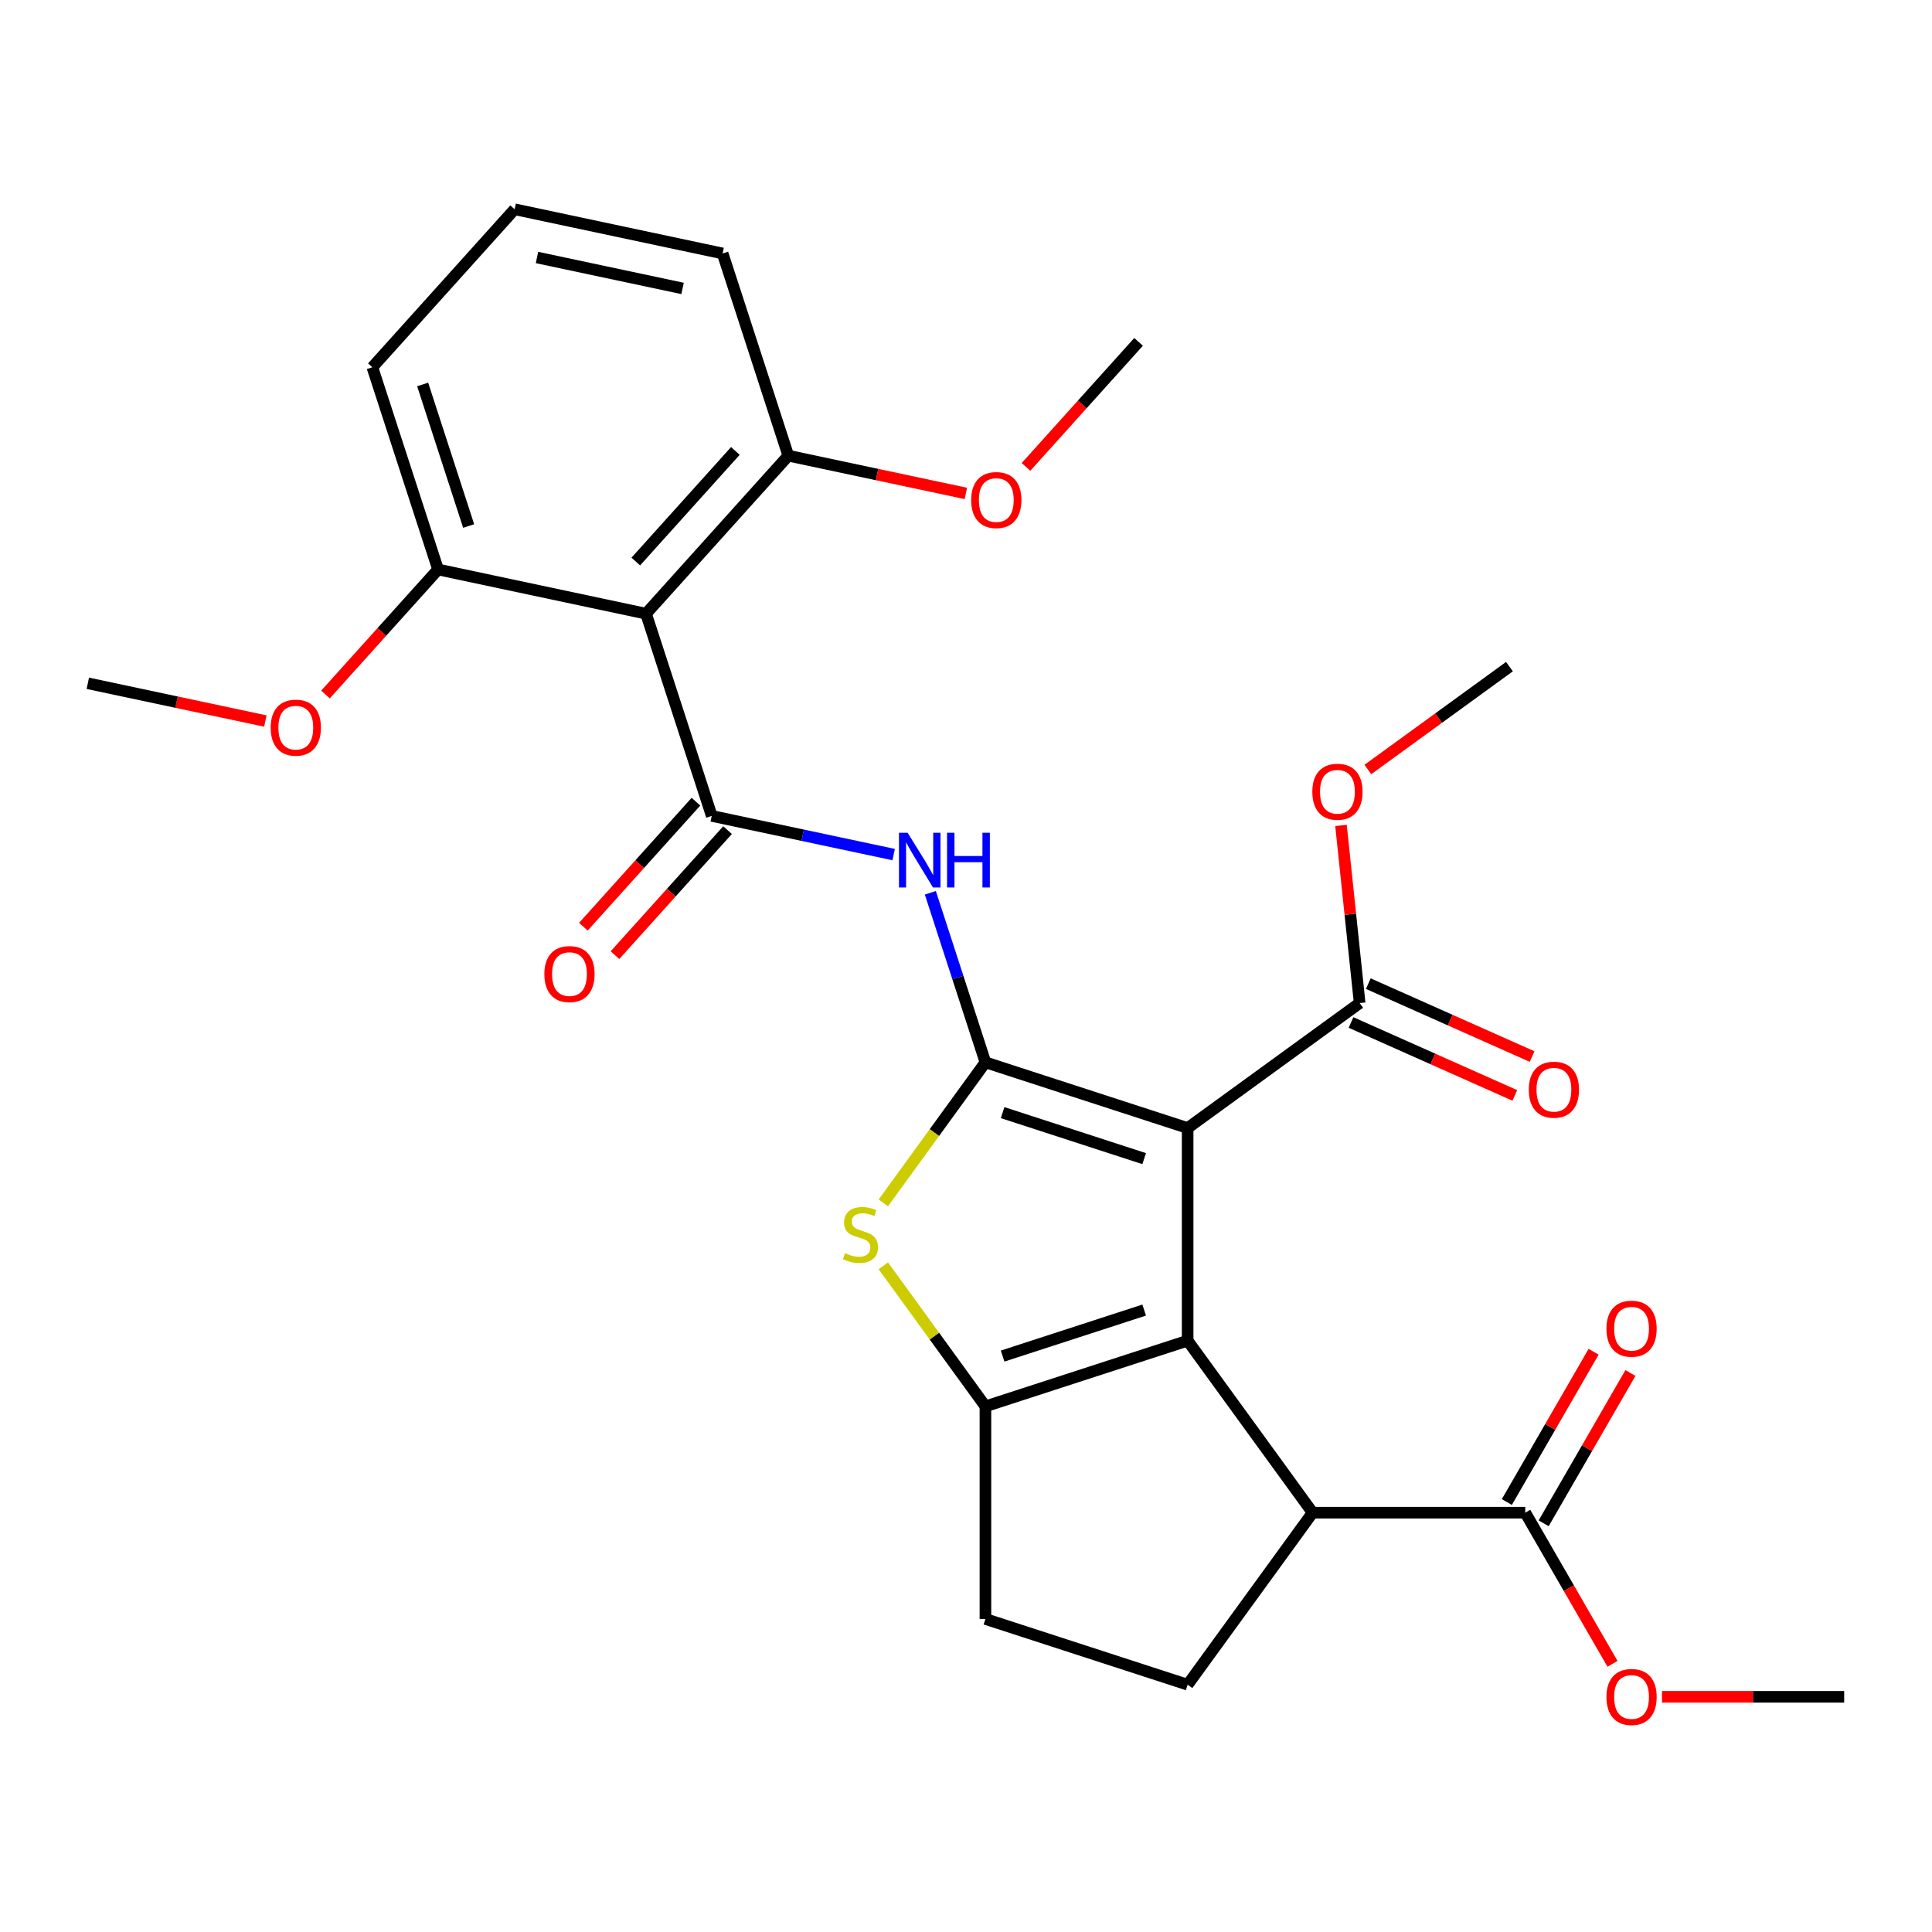 <?xml version='1.0' encoding='iso-8859-1'?>
<svg version='1.1' baseProfile='full'
              xmlns='http://www.w3.org/2000/svg'
                      xmlns:rdkit='http://www.rdkit.org/xml'
                      xmlns:xlink='http://www.w3.org/1999/xlink'
                  xml:space='preserve'
width='1000px' height='1000px' viewBox='0 0 1000 1000'>
<!-- END OF HEADER -->
<rect style='opacity:1.0;fill:#FFFFFF;stroke:none' width='1000' height='1000' x='0' y='0'> </rect>
<path class='bond-0' d='M 614.724,583.871 L 510.057,549.863' style='fill:none;fill-rule:evenodd;stroke:#000000;stroke-width:6px;stroke-linecap:butt;stroke-linejoin:miter;stroke-opacity:1' />
<path class='bond-0' d='M 592.222,599.703 L 518.955,575.897' style='fill:none;fill-rule:evenodd;stroke:#000000;stroke-width:6px;stroke-linecap:butt;stroke-linejoin:miter;stroke-opacity:1' />
<path class='bond-1' d='M 614.724,583.871 L 614.724,693.925' style='fill:none;fill-rule:evenodd;stroke:#000000;stroke-width:6px;stroke-linecap:butt;stroke-linejoin:miter;stroke-opacity:1' />
<path class='bond-8' d='M 614.724,583.871 L 703.759,519.183' style='fill:none;fill-rule:evenodd;stroke:#000000;stroke-width:6px;stroke-linecap:butt;stroke-linejoin:miter;stroke-opacity:1' />
<path class='bond-3' d='M 510.057,549.863 L 483.629,586.238' style='fill:none;fill-rule:evenodd;stroke:#000000;stroke-width:6px;stroke-linecap:butt;stroke-linejoin:miter;stroke-opacity:1' />
<path class='bond-3' d='M 483.629,586.238 L 457.201,622.613' style='fill:none;fill-rule:evenodd;stroke:#CCCC00;stroke-width:6px;stroke-linecap:butt;stroke-linejoin:miter;stroke-opacity:1' />
<path class='bond-5' d='M 510.057,549.863 L 495.8,505.985' style='fill:none;fill-rule:evenodd;stroke:#000000;stroke-width:6px;stroke-linecap:butt;stroke-linejoin:miter;stroke-opacity:1' />
<path class='bond-5' d='M 495.8,505.985 L 481.543,462.107' style='fill:none;fill-rule:evenodd;stroke:#0000FF;stroke-width:6px;stroke-linecap:butt;stroke-linejoin:miter;stroke-opacity:1' />
<path class='bond-2' d='M 614.724,693.925 L 510.057,727.933' style='fill:none;fill-rule:evenodd;stroke:#000000;stroke-width:6px;stroke-linecap:butt;stroke-linejoin:miter;stroke-opacity:1' />
<path class='bond-2' d='M 592.222,678.092 L 518.955,701.898' style='fill:none;fill-rule:evenodd;stroke:#000000;stroke-width:6px;stroke-linecap:butt;stroke-linejoin:miter;stroke-opacity:1' />
<path class='bond-7' d='M 614.724,693.925 L 679.412,782.96' style='fill:none;fill-rule:evenodd;stroke:#000000;stroke-width:6px;stroke-linecap:butt;stroke-linejoin:miter;stroke-opacity:1' />
<path class='bond-11' d='M 510.057,727.933 L 510.057,837.986' style='fill:none;fill-rule:evenodd;stroke:#000000;stroke-width:6px;stroke-linecap:butt;stroke-linejoin:miter;stroke-opacity:1' />
<path class='bond-28' d='M 510.057,727.933 L 483.629,691.558' style='fill:none;fill-rule:evenodd;stroke:#000000;stroke-width:6px;stroke-linecap:butt;stroke-linejoin:miter;stroke-opacity:1' />
<path class='bond-28' d='M 483.629,691.558 L 457.201,655.182' style='fill:none;fill-rule:evenodd;stroke:#CCCC00;stroke-width:6px;stroke-linecap:butt;stroke-linejoin:miter;stroke-opacity:1' />
<path class='bond-4' d='M 368.4,422.314 L 415.479,432.321' style='fill:none;fill-rule:evenodd;stroke:#000000;stroke-width:6px;stroke-linecap:butt;stroke-linejoin:miter;stroke-opacity:1' />
<path class='bond-4' d='M 415.479,432.321 L 462.557,442.328' style='fill:none;fill-rule:evenodd;stroke:#0000FF;stroke-width:6px;stroke-linecap:butt;stroke-linejoin:miter;stroke-opacity:1' />
<path class='bond-6' d='M 368.4,422.314 L 334.392,317.647' style='fill:none;fill-rule:evenodd;stroke:#000000;stroke-width:6px;stroke-linecap:butt;stroke-linejoin:miter;stroke-opacity:1' />
<path class='bond-12' d='M 360.222,414.95 L 331.087,447.307' style='fill:none;fill-rule:evenodd;stroke:#000000;stroke-width:6px;stroke-linecap:butt;stroke-linejoin:miter;stroke-opacity:1' />
<path class='bond-12' d='M 331.087,447.307 L 301.952,479.665' style='fill:none;fill-rule:evenodd;stroke:#FF0000;stroke-width:6px;stroke-linecap:butt;stroke-linejoin:miter;stroke-opacity:1' />
<path class='bond-12' d='M 376.579,429.678 L 347.444,462.035' style='fill:none;fill-rule:evenodd;stroke:#000000;stroke-width:6px;stroke-linecap:butt;stroke-linejoin:miter;stroke-opacity:1' />
<path class='bond-12' d='M 347.444,462.035 L 318.31,494.393' style='fill:none;fill-rule:evenodd;stroke:#FF0000;stroke-width:6px;stroke-linecap:butt;stroke-linejoin:miter;stroke-opacity:1' />
<path class='bond-13' d='M 334.392,317.647 L 408.032,235.862' style='fill:none;fill-rule:evenodd;stroke:#000000;stroke-width:6px;stroke-linecap:butt;stroke-linejoin:miter;stroke-opacity:1' />
<path class='bond-13' d='M 329.081,290.651 L 380.629,233.401' style='fill:none;fill-rule:evenodd;stroke:#000000;stroke-width:6px;stroke-linecap:butt;stroke-linejoin:miter;stroke-opacity:1' />
<path class='bond-14' d='M 334.392,317.647 L 226.743,294.766' style='fill:none;fill-rule:evenodd;stroke:#000000;stroke-width:6px;stroke-linecap:butt;stroke-linejoin:miter;stroke-opacity:1' />
<path class='bond-9' d='M 679.412,782.96 L 789.465,782.96' style='fill:none;fill-rule:evenodd;stroke:#000000;stroke-width:6px;stroke-linecap:butt;stroke-linejoin:miter;stroke-opacity:1' />
<path class='bond-10' d='M 679.412,782.96 L 614.724,871.995' style='fill:none;fill-rule:evenodd;stroke:#000000;stroke-width:6px;stroke-linecap:butt;stroke-linejoin:miter;stroke-opacity:1' />
<path class='bond-15' d='M 699.283,529.237 L 741.677,548.112' style='fill:none;fill-rule:evenodd;stroke:#000000;stroke-width:6px;stroke-linecap:butt;stroke-linejoin:miter;stroke-opacity:1' />
<path class='bond-15' d='M 741.677,548.112 L 784.07,566.987' style='fill:none;fill-rule:evenodd;stroke:#FF0000;stroke-width:6px;stroke-linecap:butt;stroke-linejoin:miter;stroke-opacity:1' />
<path class='bond-15' d='M 708.235,509.129 L 750.629,528.004' style='fill:none;fill-rule:evenodd;stroke:#000000;stroke-width:6px;stroke-linecap:butt;stroke-linejoin:miter;stroke-opacity:1' />
<path class='bond-15' d='M 750.629,528.004 L 793.023,546.879' style='fill:none;fill-rule:evenodd;stroke:#FF0000;stroke-width:6px;stroke-linecap:butt;stroke-linejoin:miter;stroke-opacity:1' />
<path class='bond-17' d='M 703.759,519.183 L 698.928,473.214' style='fill:none;fill-rule:evenodd;stroke:#000000;stroke-width:6px;stroke-linecap:butt;stroke-linejoin:miter;stroke-opacity:1' />
<path class='bond-17' d='M 698.928,473.214 L 694.096,427.244' style='fill:none;fill-rule:evenodd;stroke:#FF0000;stroke-width:6px;stroke-linecap:butt;stroke-linejoin:miter;stroke-opacity:1' />
<path class='bond-16' d='M 798.996,788.462 L 821.454,749.563' style='fill:none;fill-rule:evenodd;stroke:#000000;stroke-width:6px;stroke-linecap:butt;stroke-linejoin:miter;stroke-opacity:1' />
<path class='bond-16' d='M 821.454,749.563 L 843.913,710.665' style='fill:none;fill-rule:evenodd;stroke:#FF0000;stroke-width:6px;stroke-linecap:butt;stroke-linejoin:miter;stroke-opacity:1' />
<path class='bond-16' d='M 779.934,777.457 L 802.393,738.558' style='fill:none;fill-rule:evenodd;stroke:#000000;stroke-width:6px;stroke-linecap:butt;stroke-linejoin:miter;stroke-opacity:1' />
<path class='bond-16' d='M 802.393,738.558 L 824.851,699.659' style='fill:none;fill-rule:evenodd;stroke:#FF0000;stroke-width:6px;stroke-linecap:butt;stroke-linejoin:miter;stroke-opacity:1' />
<path class='bond-18' d='M 789.465,782.96 L 812.051,822.079' style='fill:none;fill-rule:evenodd;stroke:#000000;stroke-width:6px;stroke-linecap:butt;stroke-linejoin:miter;stroke-opacity:1' />
<path class='bond-18' d='M 812.051,822.079 L 834.636,861.197' style='fill:none;fill-rule:evenodd;stroke:#FF0000;stroke-width:6px;stroke-linecap:butt;stroke-linejoin:miter;stroke-opacity:1' />
<path class='bond-29' d='M 614.724,871.995 L 510.057,837.986' style='fill:none;fill-rule:evenodd;stroke:#000000;stroke-width:6px;stroke-linecap:butt;stroke-linejoin:miter;stroke-opacity:1' />
<path class='bond-20' d='M 408.032,235.862 L 453.98,245.628' style='fill:none;fill-rule:evenodd;stroke:#000000;stroke-width:6px;stroke-linecap:butt;stroke-linejoin:miter;stroke-opacity:1' />
<path class='bond-20' d='M 453.98,245.628 L 499.929,255.395' style='fill:none;fill-rule:evenodd;stroke:#FF0000;stroke-width:6px;stroke-linecap:butt;stroke-linejoin:miter;stroke-opacity:1' />
<path class='bond-22' d='M 408.032,235.862 L 374.023,131.194' style='fill:none;fill-rule:evenodd;stroke:#000000;stroke-width:6px;stroke-linecap:butt;stroke-linejoin:miter;stroke-opacity:1' />
<path class='bond-19' d='M 226.743,294.766 L 197.609,327.123' style='fill:none;fill-rule:evenodd;stroke:#000000;stroke-width:6px;stroke-linecap:butt;stroke-linejoin:miter;stroke-opacity:1' />
<path class='bond-19' d='M 197.609,327.123 L 168.474,359.48' style='fill:none;fill-rule:evenodd;stroke:#FF0000;stroke-width:6px;stroke-linecap:butt;stroke-linejoin:miter;stroke-opacity:1' />
<path class='bond-23' d='M 226.743,294.766 L 192.735,190.099' style='fill:none;fill-rule:evenodd;stroke:#000000;stroke-width:6px;stroke-linecap:butt;stroke-linejoin:miter;stroke-opacity:1' />
<path class='bond-23' d='M 242.575,272.264 L 218.769,198.997' style='fill:none;fill-rule:evenodd;stroke:#000000;stroke-width:6px;stroke-linecap:butt;stroke-linejoin:miter;stroke-opacity:1' />
<path class='bond-24' d='M 708.007,398.289 L 744.649,371.667' style='fill:none;fill-rule:evenodd;stroke:#FF0000;stroke-width:6px;stroke-linecap:butt;stroke-linejoin:miter;stroke-opacity:1' />
<path class='bond-24' d='M 744.649,371.667 L 781.291,345.045' style='fill:none;fill-rule:evenodd;stroke:#000000;stroke-width:6px;stroke-linecap:butt;stroke-linejoin:miter;stroke-opacity:1' />
<path class='bond-25' d='M 860.243,878.269 L 907.394,878.269' style='fill:none;fill-rule:evenodd;stroke:#FF0000;stroke-width:6px;stroke-linecap:butt;stroke-linejoin:miter;stroke-opacity:1' />
<path class='bond-25' d='M 907.394,878.269 L 954.545,878.269' style='fill:none;fill-rule:evenodd;stroke:#000000;stroke-width:6px;stroke-linecap:butt;stroke-linejoin:miter;stroke-opacity:1' />
<path class='bond-26' d='M 137.352,373.203 L 91.403,363.437' style='fill:none;fill-rule:evenodd;stroke:#FF0000;stroke-width:6px;stroke-linecap:butt;stroke-linejoin:miter;stroke-opacity:1' />
<path class='bond-26' d='M 91.403,363.437 L 45.455,353.67' style='fill:none;fill-rule:evenodd;stroke:#000000;stroke-width:6px;stroke-linecap:butt;stroke-linejoin:miter;stroke-opacity:1' />
<path class='bond-27' d='M 531.051,241.672 L 560.186,209.314' style='fill:none;fill-rule:evenodd;stroke:#FF0000;stroke-width:6px;stroke-linecap:butt;stroke-linejoin:miter;stroke-opacity:1' />
<path class='bond-27' d='M 560.186,209.314 L 589.32,176.957' style='fill:none;fill-rule:evenodd;stroke:#000000;stroke-width:6px;stroke-linecap:butt;stroke-linejoin:miter;stroke-opacity:1' />
<path class='bond-21' d='M 266.375,108.313 L 192.735,190.099' style='fill:none;fill-rule:evenodd;stroke:#000000;stroke-width:6px;stroke-linecap:butt;stroke-linejoin:miter;stroke-opacity:1' />
<path class='bond-30' d='M 266.375,108.313 L 374.023,131.194' style='fill:none;fill-rule:evenodd;stroke:#000000;stroke-width:6px;stroke-linecap:butt;stroke-linejoin:miter;stroke-opacity:1' />
<path class='bond-30' d='M 277.946,133.275 L 353.3,149.292' style='fill:none;fill-rule:evenodd;stroke:#000000;stroke-width:6px;stroke-linecap:butt;stroke-linejoin:miter;stroke-opacity:1' />
<path  class='atom-4' d='M 437.369 648.618
Q 437.689 648.738, 439.009 649.298
Q 440.329 649.858, 441.769 650.218
Q 443.249 650.538, 444.689 650.538
Q 447.369 650.538, 448.929 649.258
Q 450.489 647.938, 450.489 645.658
Q 450.489 644.098, 449.689 643.138
Q 448.929 642.178, 447.729 641.658
Q 446.529 641.138, 444.529 640.538
Q 442.009 639.778, 440.489 639.058
Q 439.009 638.338, 437.929 636.818
Q 436.889 635.298, 436.889 632.738
Q 436.889 629.178, 439.289 626.978
Q 441.729 624.778, 446.529 624.778
Q 449.809 624.778, 453.529 626.338
L 452.609 629.418
Q 449.209 628.018, 446.649 628.018
Q 443.889 628.018, 442.369 629.178
Q 440.849 630.298, 440.889 632.258
Q 440.889 633.778, 441.649 634.698
Q 442.449 635.618, 443.569 636.138
Q 444.729 636.658, 446.649 637.258
Q 449.209 638.058, 450.729 638.858
Q 452.249 639.658, 453.329 641.298
Q 454.449 642.898, 454.449 645.658
Q 454.449 649.578, 451.809 651.698
Q 449.209 653.778, 444.849 653.778
Q 442.329 653.778, 440.409 653.218
Q 438.529 652.698, 436.289 651.778
L 437.369 648.618
' fill='#CCCC00'/>
<path  class='atom-6' d='M 469.789 431.036
L 479.069 446.036
Q 479.989 447.516, 481.469 450.196
Q 482.949 452.876, 483.029 453.036
L 483.029 431.036
L 486.789 431.036
L 486.789 459.356
L 482.909 459.356
L 472.949 442.956
Q 471.789 441.036, 470.549 438.836
Q 469.349 436.636, 468.989 435.956
L 468.989 459.356
L 465.309 459.356
L 465.309 431.036
L 469.789 431.036
' fill='#0000FF'/>
<path  class='atom-6' d='M 490.189 431.036
L 494.029 431.036
L 494.029 443.076
L 508.509 443.076
L 508.509 431.036
L 512.349 431.036
L 512.349 459.356
L 508.509 459.356
L 508.509 446.276
L 494.029 446.276
L 494.029 459.356
L 490.189 459.356
L 490.189 431.036
' fill='#0000FF'/>
<path  class='atom-13' d='M 281.76 504.18
Q 281.76 497.38, 285.12 493.58
Q 288.48 489.78, 294.76 489.78
Q 301.04 489.78, 304.4 493.58
Q 307.76 497.38, 307.76 504.18
Q 307.76 511.06, 304.36 514.98
Q 300.96 518.86, 294.76 518.86
Q 288.52 518.86, 285.12 514.98
Q 281.76 511.1, 281.76 504.18
M 294.76 515.66
Q 299.08 515.66, 301.4 512.78
Q 303.76 509.86, 303.76 504.18
Q 303.76 498.62, 301.4 495.82
Q 299.08 492.98, 294.76 492.98
Q 290.44 492.98, 288.08 495.78
Q 285.76 498.58, 285.76 504.18
Q 285.76 509.9, 288.08 512.78
Q 290.44 515.66, 294.76 515.66
' fill='#FF0000'/>
<path  class='atom-16' d='M 791.298 564.026
Q 791.298 557.226, 794.658 553.426
Q 798.018 549.626, 804.298 549.626
Q 810.578 549.626, 813.938 553.426
Q 817.298 557.226, 817.298 564.026
Q 817.298 570.906, 813.898 574.826
Q 810.498 578.706, 804.298 578.706
Q 798.058 578.706, 794.658 574.826
Q 791.298 570.946, 791.298 564.026
M 804.298 575.506
Q 808.618 575.506, 810.938 572.626
Q 813.298 569.706, 813.298 564.026
Q 813.298 558.466, 810.938 555.666
Q 808.618 552.826, 804.298 552.826
Q 799.978 552.826, 797.618 555.626
Q 795.298 558.426, 795.298 564.026
Q 795.298 569.746, 797.618 572.626
Q 799.978 575.506, 804.298 575.506
' fill='#FF0000'/>
<path  class='atom-17' d='M 831.492 687.731
Q 831.492 680.931, 834.852 677.131
Q 838.212 673.331, 844.492 673.331
Q 850.772 673.331, 854.132 677.131
Q 857.492 680.931, 857.492 687.731
Q 857.492 694.611, 854.092 698.531
Q 850.692 702.411, 844.492 702.411
Q 838.252 702.411, 834.852 698.531
Q 831.492 694.651, 831.492 687.731
M 844.492 699.211
Q 848.812 699.211, 851.132 696.331
Q 853.492 693.411, 853.492 687.731
Q 853.492 682.171, 851.132 679.371
Q 848.812 676.531, 844.492 676.531
Q 840.172 676.531, 837.812 679.331
Q 835.492 682.131, 835.492 687.731
Q 835.492 693.451, 837.812 696.331
Q 840.172 699.211, 844.492 699.211
' fill='#FF0000'/>
<path  class='atom-18' d='M 679.255 409.813
Q 679.255 403.013, 682.615 399.213
Q 685.975 395.413, 692.255 395.413
Q 698.535 395.413, 701.895 399.213
Q 705.255 403.013, 705.255 409.813
Q 705.255 416.693, 701.855 420.613
Q 698.455 424.493, 692.255 424.493
Q 686.015 424.493, 682.615 420.613
Q 679.255 416.733, 679.255 409.813
M 692.255 421.293
Q 696.575 421.293, 698.895 418.413
Q 701.255 415.493, 701.255 409.813
Q 701.255 404.253, 698.895 401.453
Q 696.575 398.613, 692.255 398.613
Q 687.935 398.613, 685.575 401.413
Q 683.255 404.213, 683.255 409.813
Q 683.255 415.533, 685.575 418.413
Q 687.935 421.293, 692.255 421.293
' fill='#FF0000'/>
<path  class='atom-19' d='M 831.492 878.349
Q 831.492 871.549, 834.852 867.749
Q 838.212 863.949, 844.492 863.949
Q 850.772 863.949, 854.132 867.749
Q 857.492 871.549, 857.492 878.349
Q 857.492 885.229, 854.092 889.149
Q 850.692 893.029, 844.492 893.029
Q 838.252 893.029, 834.852 889.149
Q 831.492 885.269, 831.492 878.349
M 844.492 889.829
Q 848.812 889.829, 851.132 886.949
Q 853.492 884.029, 853.492 878.349
Q 853.492 872.789, 851.132 869.989
Q 848.812 867.149, 844.492 867.149
Q 840.172 867.149, 837.812 869.949
Q 835.492 872.749, 835.492 878.349
Q 835.492 884.069, 837.812 886.949
Q 840.172 889.829, 844.492 889.829
' fill='#FF0000'/>
<path  class='atom-20' d='M 140.103 376.631
Q 140.103 369.831, 143.463 366.031
Q 146.823 362.231, 153.103 362.231
Q 159.383 362.231, 162.743 366.031
Q 166.103 369.831, 166.103 376.631
Q 166.103 383.511, 162.703 387.431
Q 159.303 391.311, 153.103 391.311
Q 146.863 391.311, 143.463 387.431
Q 140.103 383.551, 140.103 376.631
M 153.103 388.111
Q 157.423 388.111, 159.743 385.231
Q 162.103 382.311, 162.103 376.631
Q 162.103 371.071, 159.743 368.271
Q 157.423 365.431, 153.103 365.431
Q 148.783 365.431, 146.423 368.231
Q 144.103 371.031, 144.103 376.631
Q 144.103 382.351, 146.423 385.231
Q 148.783 388.111, 153.103 388.111
' fill='#FF0000'/>
<path  class='atom-21' d='M 502.68 258.823
Q 502.68 252.023, 506.04 248.223
Q 509.4 244.423, 515.68 244.423
Q 521.96 244.423, 525.32 248.223
Q 528.68 252.023, 528.68 258.823
Q 528.68 265.703, 525.28 269.623
Q 521.88 273.503, 515.68 273.503
Q 509.44 273.503, 506.04 269.623
Q 502.68 265.743, 502.68 258.823
M 515.68 270.303
Q 520 270.303, 522.32 267.423
Q 524.68 264.503, 524.68 258.823
Q 524.68 253.263, 522.32 250.463
Q 520 247.623, 515.68 247.623
Q 511.36 247.623, 509 250.423
Q 506.68 253.223, 506.68 258.823
Q 506.68 264.543, 509 267.423
Q 511.36 270.303, 515.68 270.303
' fill='#FF0000'/>
</svg>
